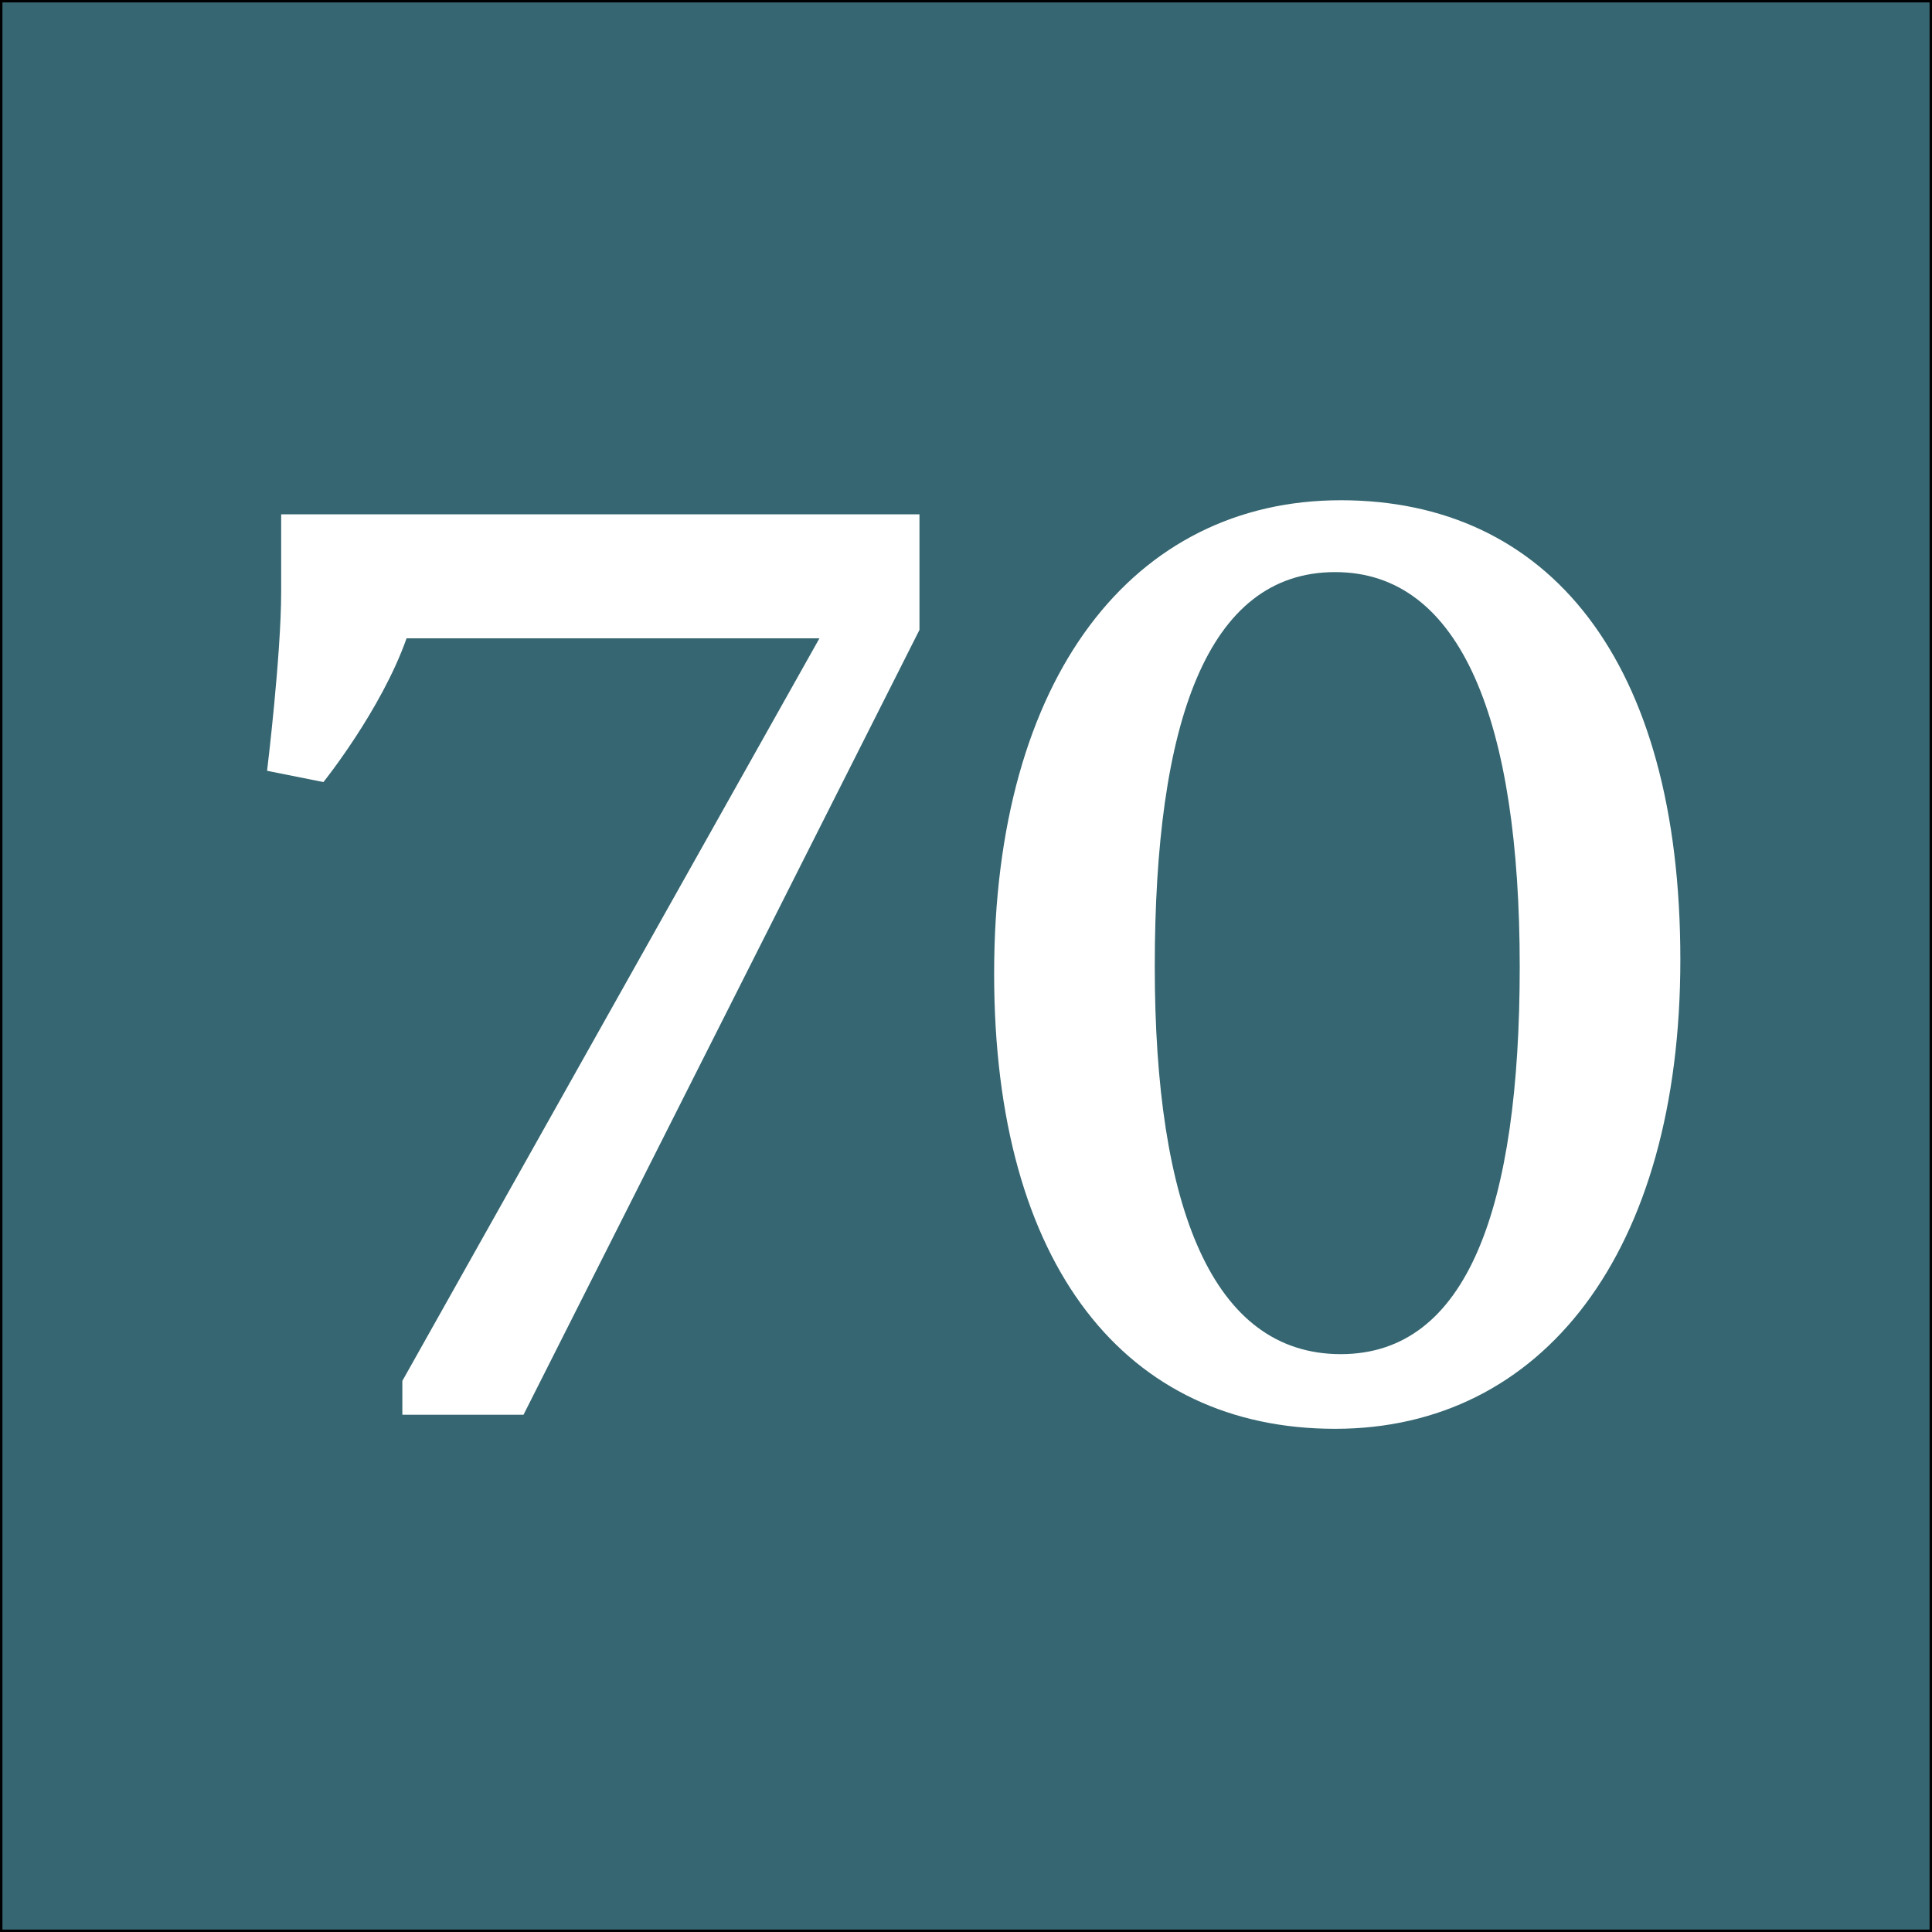 <?xml version="1.0" encoding="utf-8"?>
<!-- Generator: Adobe Illustrator 16.0.0, SVG Export Plug-In . SVG Version: 6.00 Build 0)  -->
<!DOCTYPE svg PUBLIC "-//W3C//DTD SVG 1.1//EN" "http://www.w3.org/Graphics/SVG/1.1/DTD/svg11.dtd">
<svg version="1.1" xmlns="http://www.w3.org/2000/svg" xmlns:xlink="http://www.w3.org/1999/xlink" x="0px" y="0px" width="400px"
	 height="400px" viewBox="0 0 400 400" enable-background="new 0 0 400 400" xml:space="preserve">
<rect x="0" y="0" width="400" height="400" fill="#333333" stroke="none"/>
<g id="Layer_1">
	<rect fill="#356671" stroke="#000000" stroke-miterlimit="10" width="400" height="400"/>
</g>
<g id="Layer_2">
	<g>
		<path fill="#FFFFFF" d="M190.367,130.409L108.39,292.904H83.301v-7.002l86.353-153.743H84.176
			c-5.251,14.878-17.212,29.757-17.212,29.757l-11.669-2.334c0,0,2.917-23.922,2.917-37.05v-16.045h132.155V130.409z"/>
		<path fill="#FFFFFF" d="M347.899,198.675c0,60.681-28.59,97.146-71.475,97.146c-43.177,0-70.6-33.549-70.6-94.229
			c0-61.556,28.882-98.022,71.767-98.022S347.899,136.536,347.899,198.675z M314.642,200.133c0-50.469-11.961-81.685-38.217-81.685
			c-26.548,0-37.342,31.215-37.342,81.685c0,49.887,11.961,80.227,38.509,80.227C303.848,280.359,314.642,250.02,314.642,200.133z"
			/>
	</g>
</g>
</svg>
